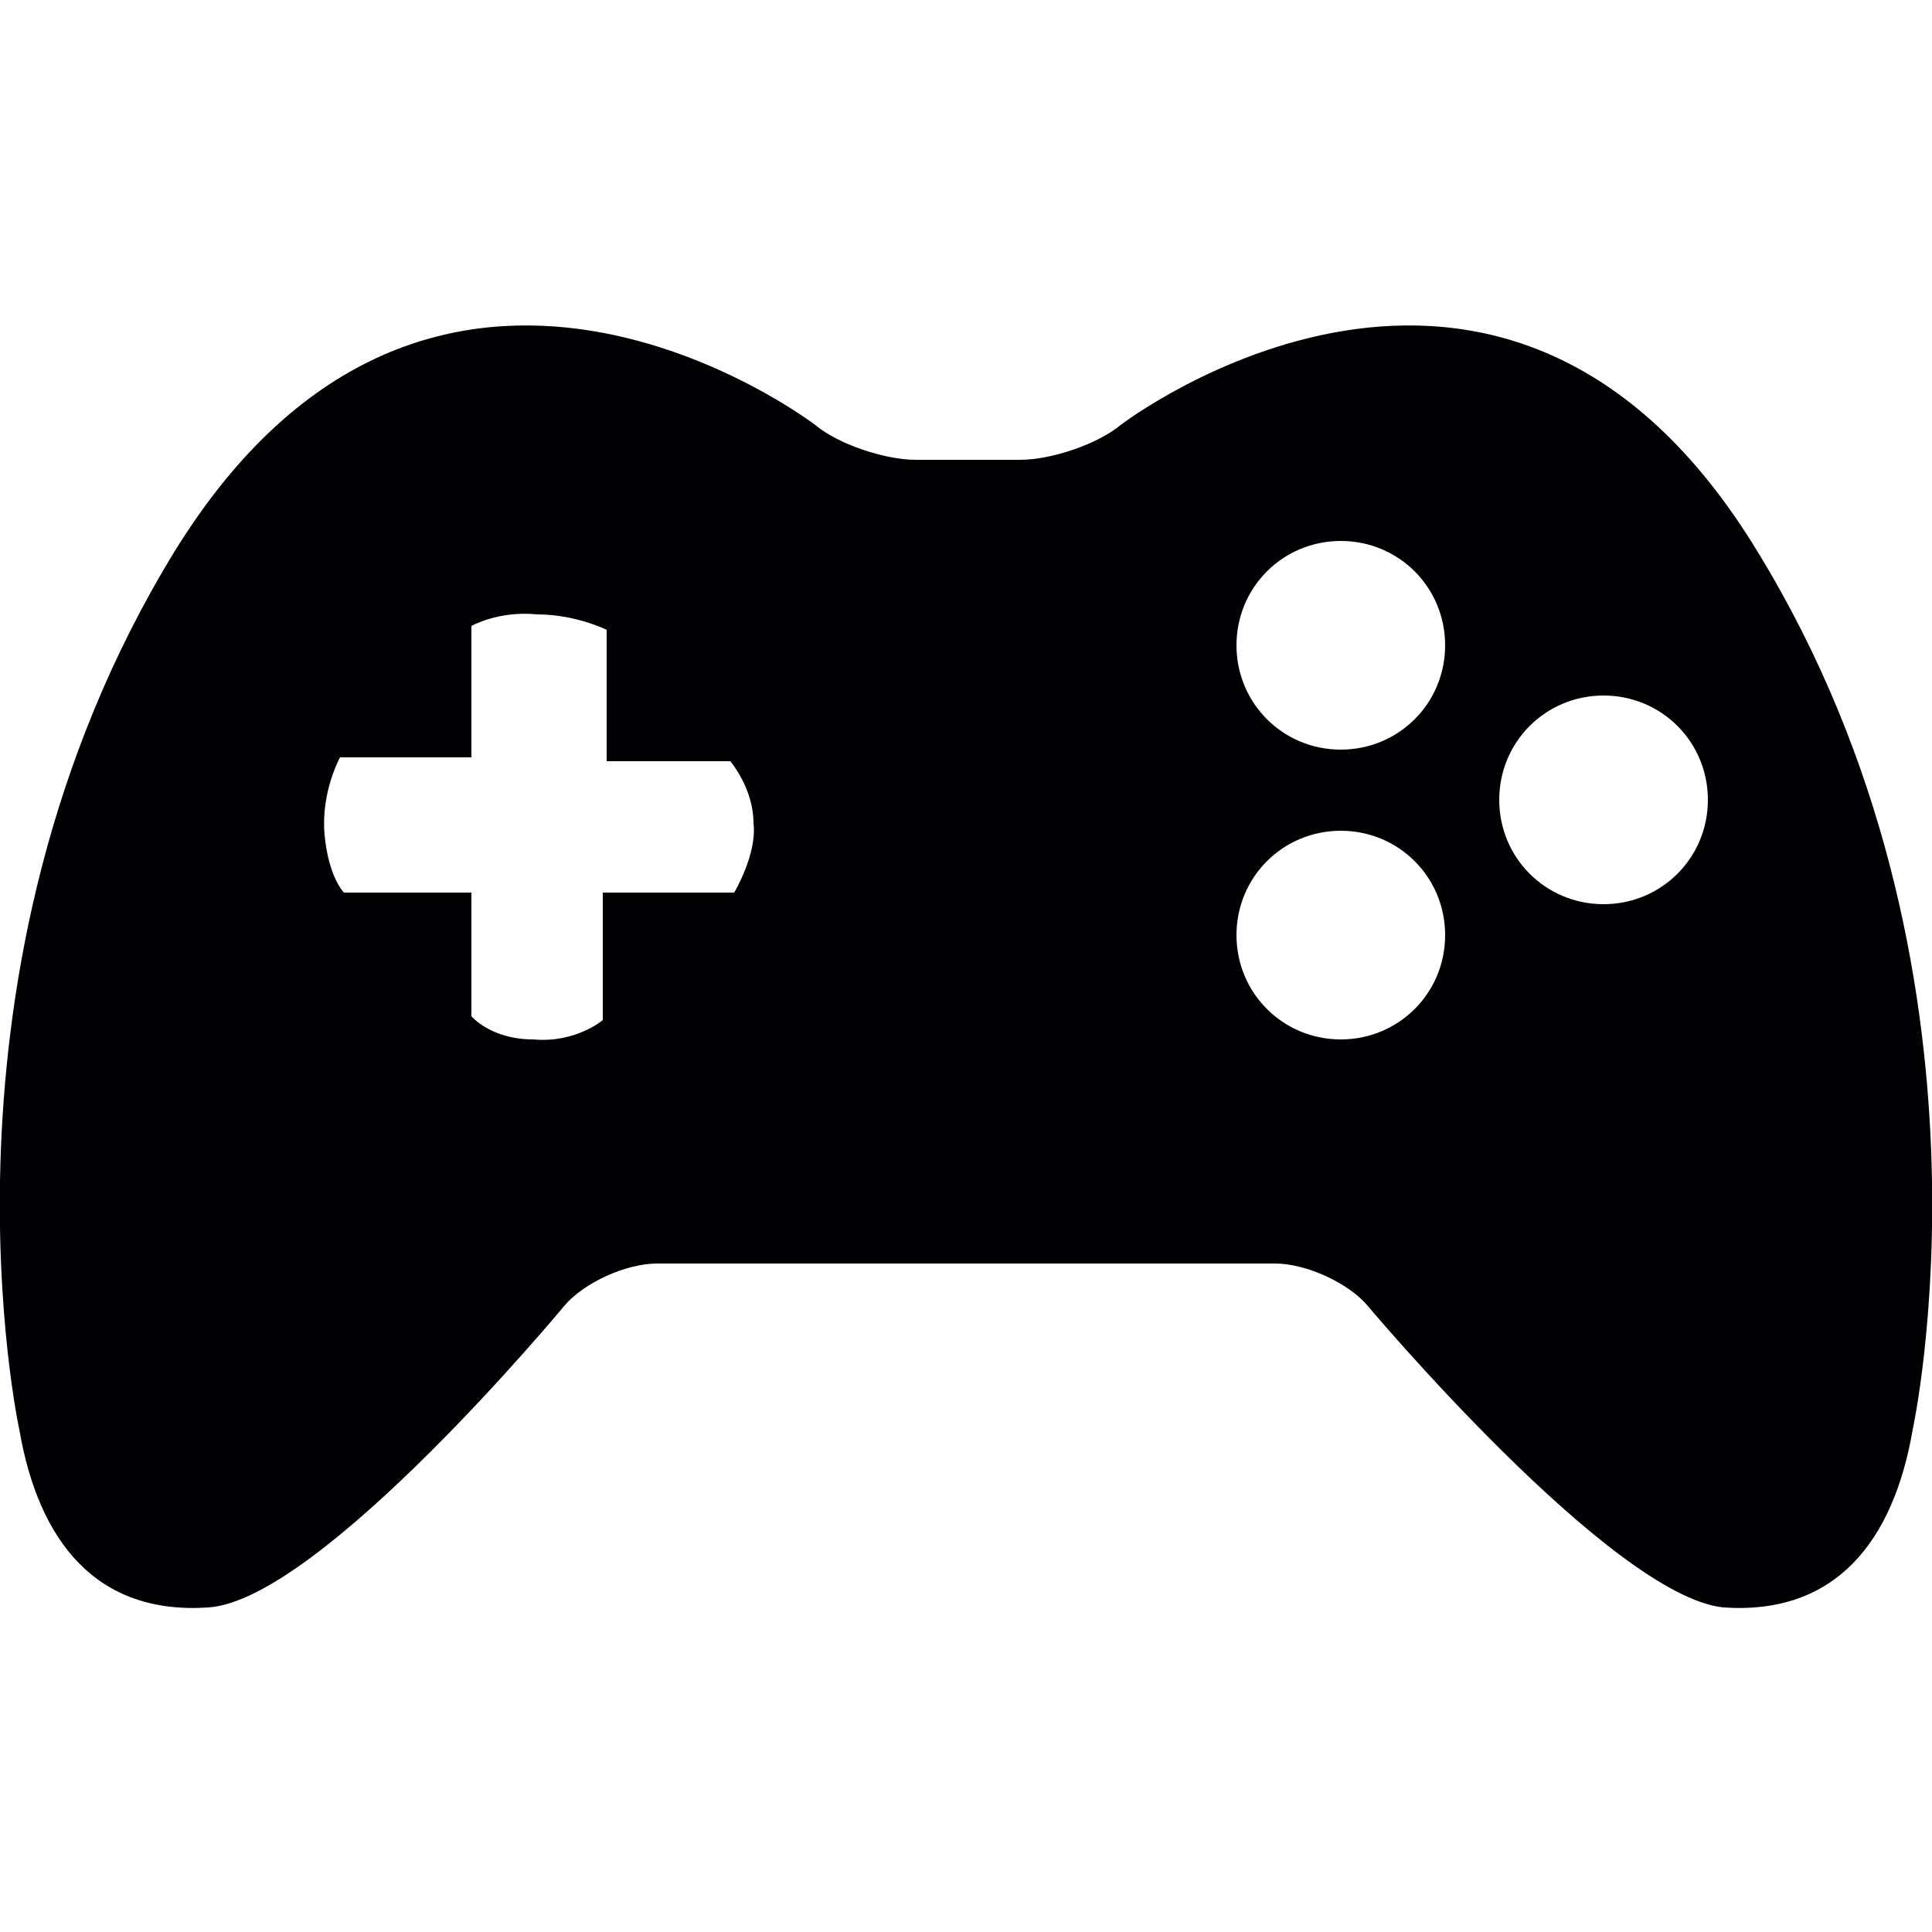 <?xml version="1.0" encoding="utf-8"?>
<!-- Generator: Adobe Illustrator 24.0.1, SVG Export Plug-In . SVG Version: 6.00 Build 0)  -->
<svg version="1.1" id="Capa_1" xmlns="http://www.w3.org/2000/svg" xmlns:xlink="http://www.w3.org/1999/xlink" x="0px" y="0px"
	 viewBox="0 0 50 50" style="enable-background:new 0 0 50 50;" xml:space="preserve">
<style type="text/css">
	.st0{fill:#010002;}
</style>
<g>
	<path class="st0" d="M45.5,14.3C38.9,3.4,29,11,29,11c-0.6,0.5-1.8,0.9-2.6,0.9h-2.7c-0.8,0-2-0.4-2.6-0.9c0,0-9.9-7.6-16.6,3.3
		c-6.6,10.8-4,22.7-4,22.7c0.5,2.9,2,4.8,4.9,4.6c2.9-0.2,9.2-7.8,9.2-7.8c0.5-0.6,1.6-1.1,2.4-1.1h16c0.8,0,1.9,0.5,2.4,1.1
		c0,0,6.3,7.5,9.2,7.8c2.9,0.2,4.4-1.7,4.9-4.6C49.5,37,52.1,25.1,45.5,14.3z M19,23.1h-3.4v3.3c0,0-0.7,0.6-1.8,0.5
		c-1.1,0-1.6-0.6-1.6-0.6v-3.2H8.9c0,0-0.4-0.4-0.5-1.5c-0.1-1.1,0.4-2,0.4-2h3.4v-3.4c0,0,0.7-0.4,1.7-0.3c1,0,1.8,0.4,1.8,0.4v3.4
		h3.2c0,0,0.6,0.7,0.6,1.6C19.6,22.1,19,23.1,19,23.1z M34.7,26.9c-1.5,0-2.7-1.2-2.7-2.7s1.2-2.7,2.7-2.7c1.5,0,2.7,1.2,2.7,2.7
		C37.4,25.7,36.2,26.9,34.7,26.9z M34.7,19.4c-1.5,0-2.7-1.2-2.7-2.7s1.2-2.7,2.7-2.7c1.5,0,2.7,1.2,2.7,2.7S36.2,19.4,34.7,19.4z
		 M41.5,23.4c-1.5,0-2.7-1.2-2.7-2.7S40,18,41.5,18s2.7,1.2,2.7,2.7C44.2,22.2,43,23.4,41.5,23.4z"/>
</g>
</svg>
